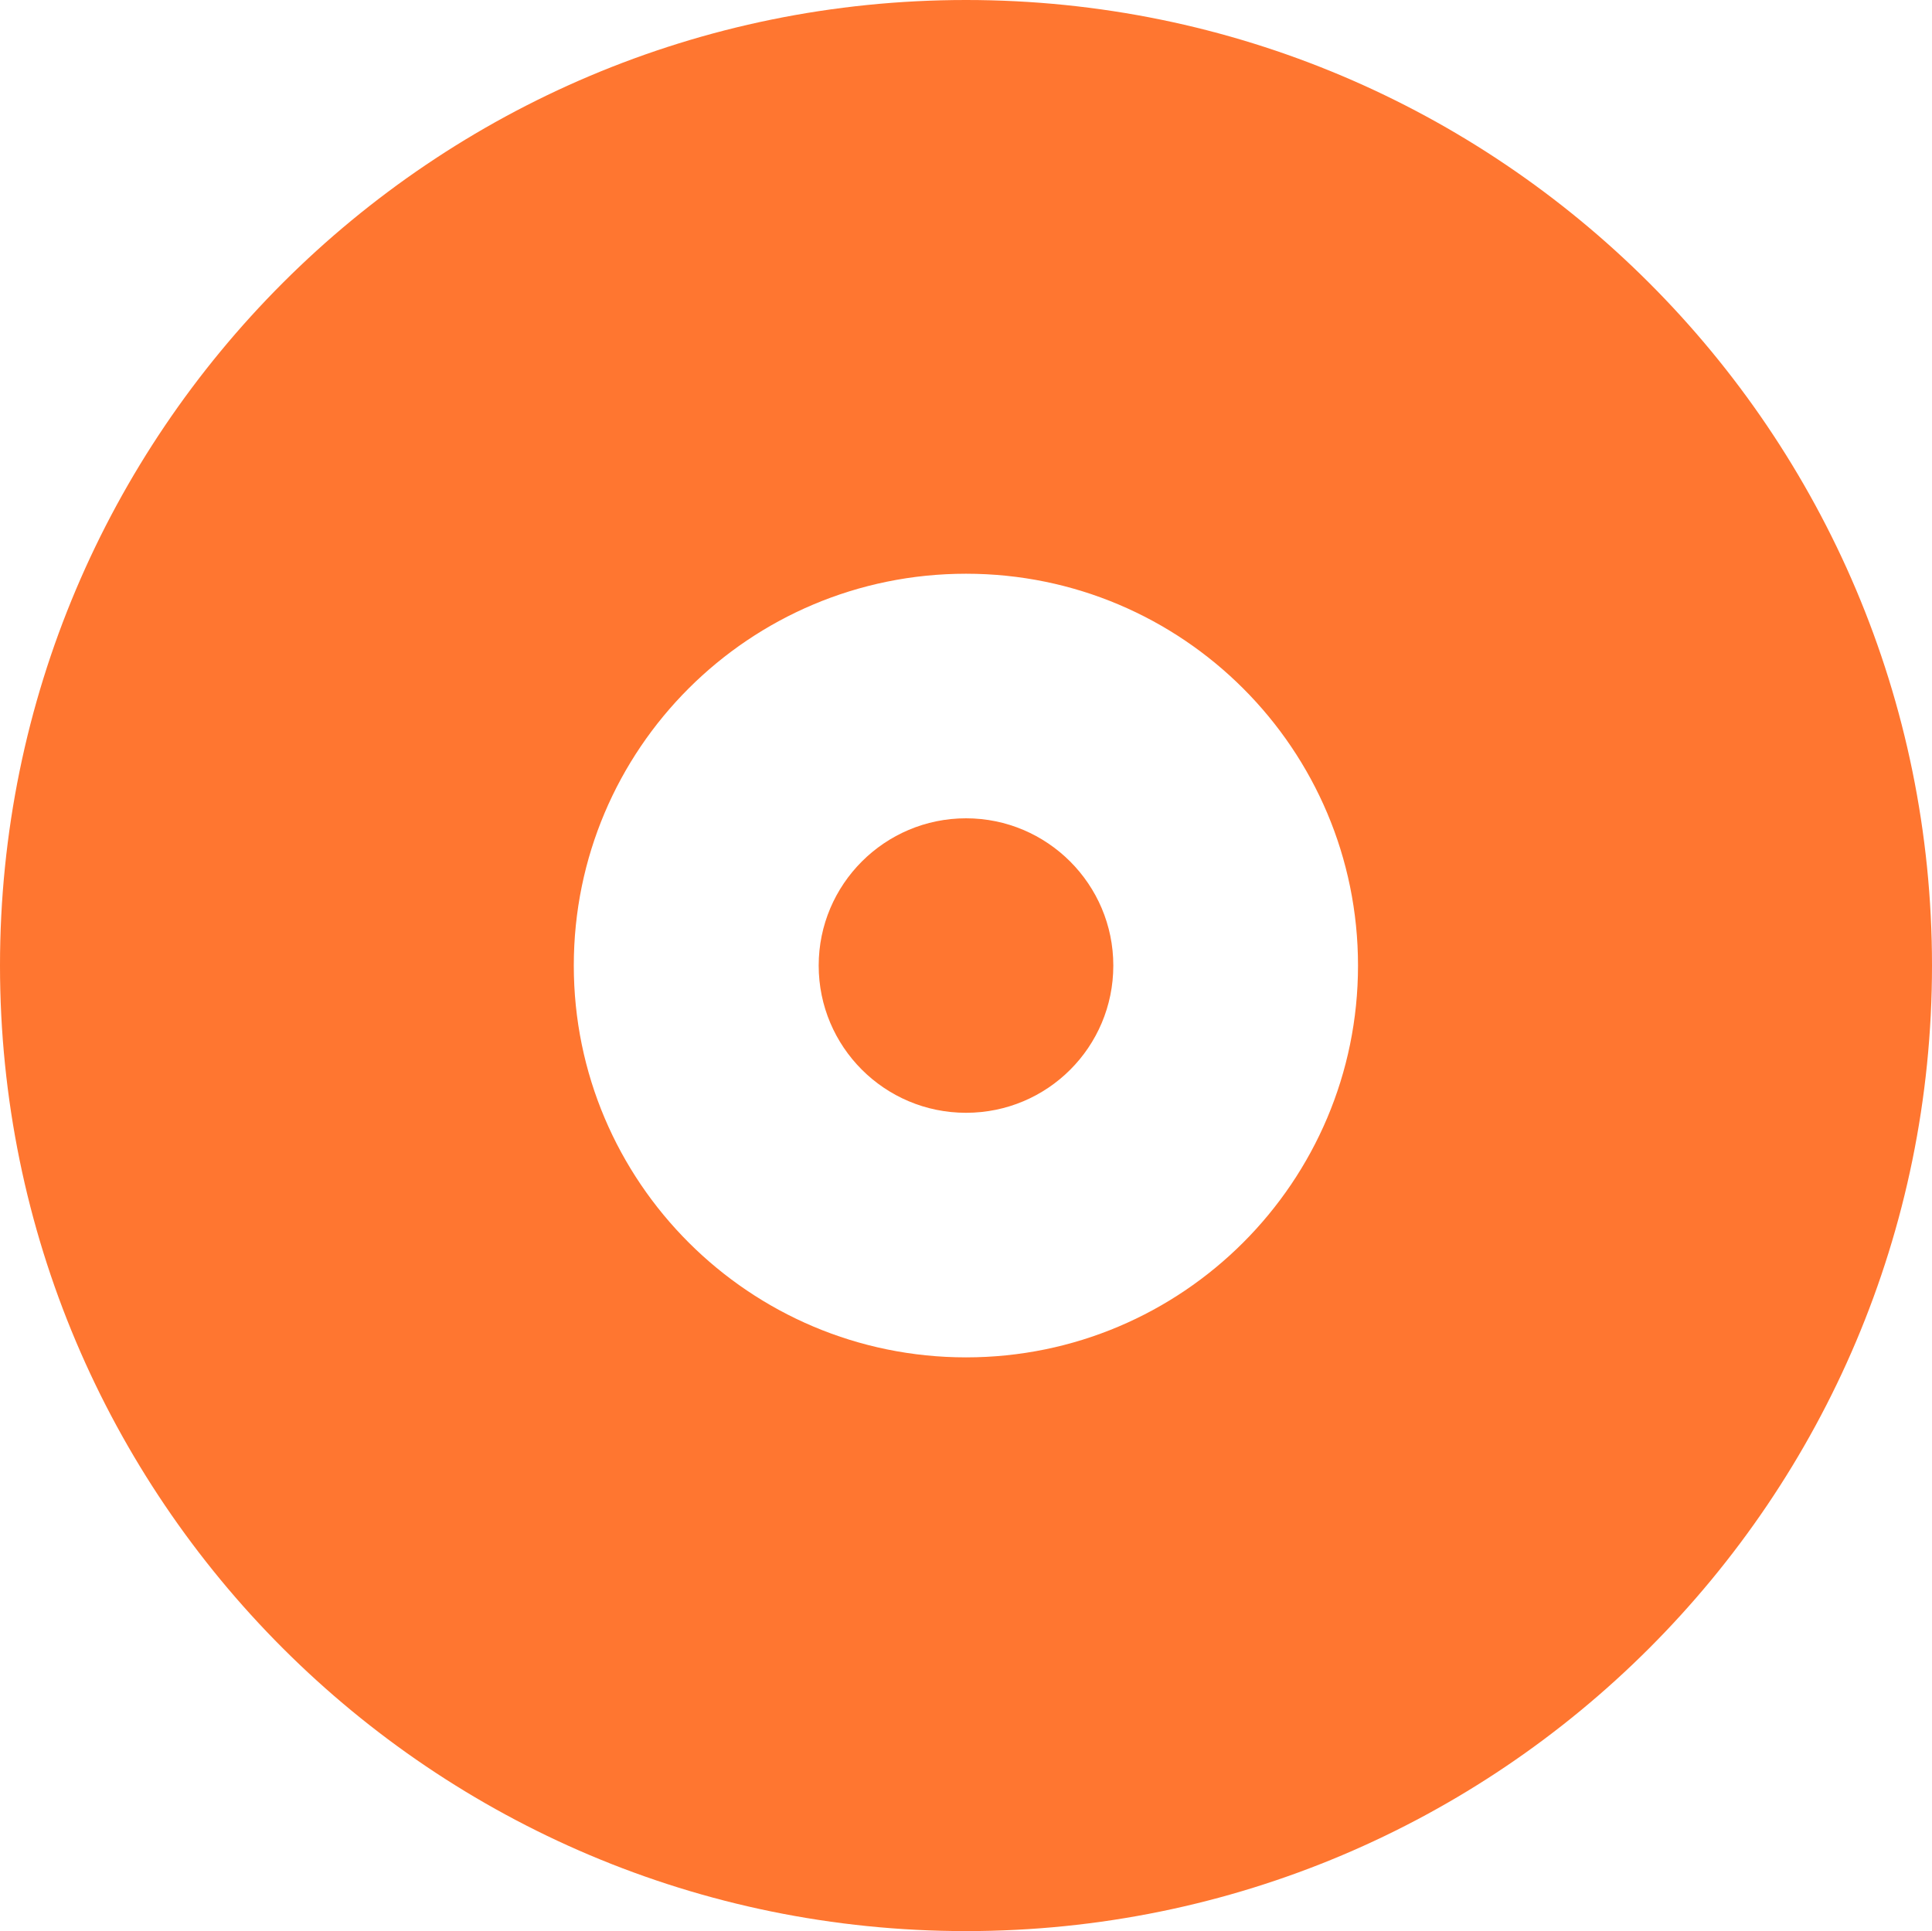 <?xml version="1.0" encoding="utf-8"?>
<svg xmlns="http://www.w3.org/2000/svg" fill="none" height="100%" overflow="visible" preserveAspectRatio="none" style="display: block;" viewBox="0 0 20.007 20" width="100%">
<g id="Group">
<path d="M10.004 0C4.478 0 0 4.476 0 10C0 15.524 4.478 20 10.004 20C15.529 20 20.007 15.524 20.007 10C20.007 4.476 15.527 0 10.004 0ZM5.942 10C5.942 7.757 7.76 5.942 10.004 5.942C12.247 5.942 14.063 7.76 14.063 10C14.063 12.24 12.245 14.058 10.004 14.058C7.762 14.058 5.942 12.24 5.942 10Z" fill="#FF7630" id="Vector"/>
<path d="M11.529 10C11.529 9.159 10.845 8.475 10.004 8.475C9.162 8.475 8.478 9.159 8.478 10C8.478 10.841 9.16 11.525 10.004 11.525C10.847 11.525 11.529 10.844 11.529 10Z" fill="#FF7630" id="Vector_2"/>
</g>
</svg>
